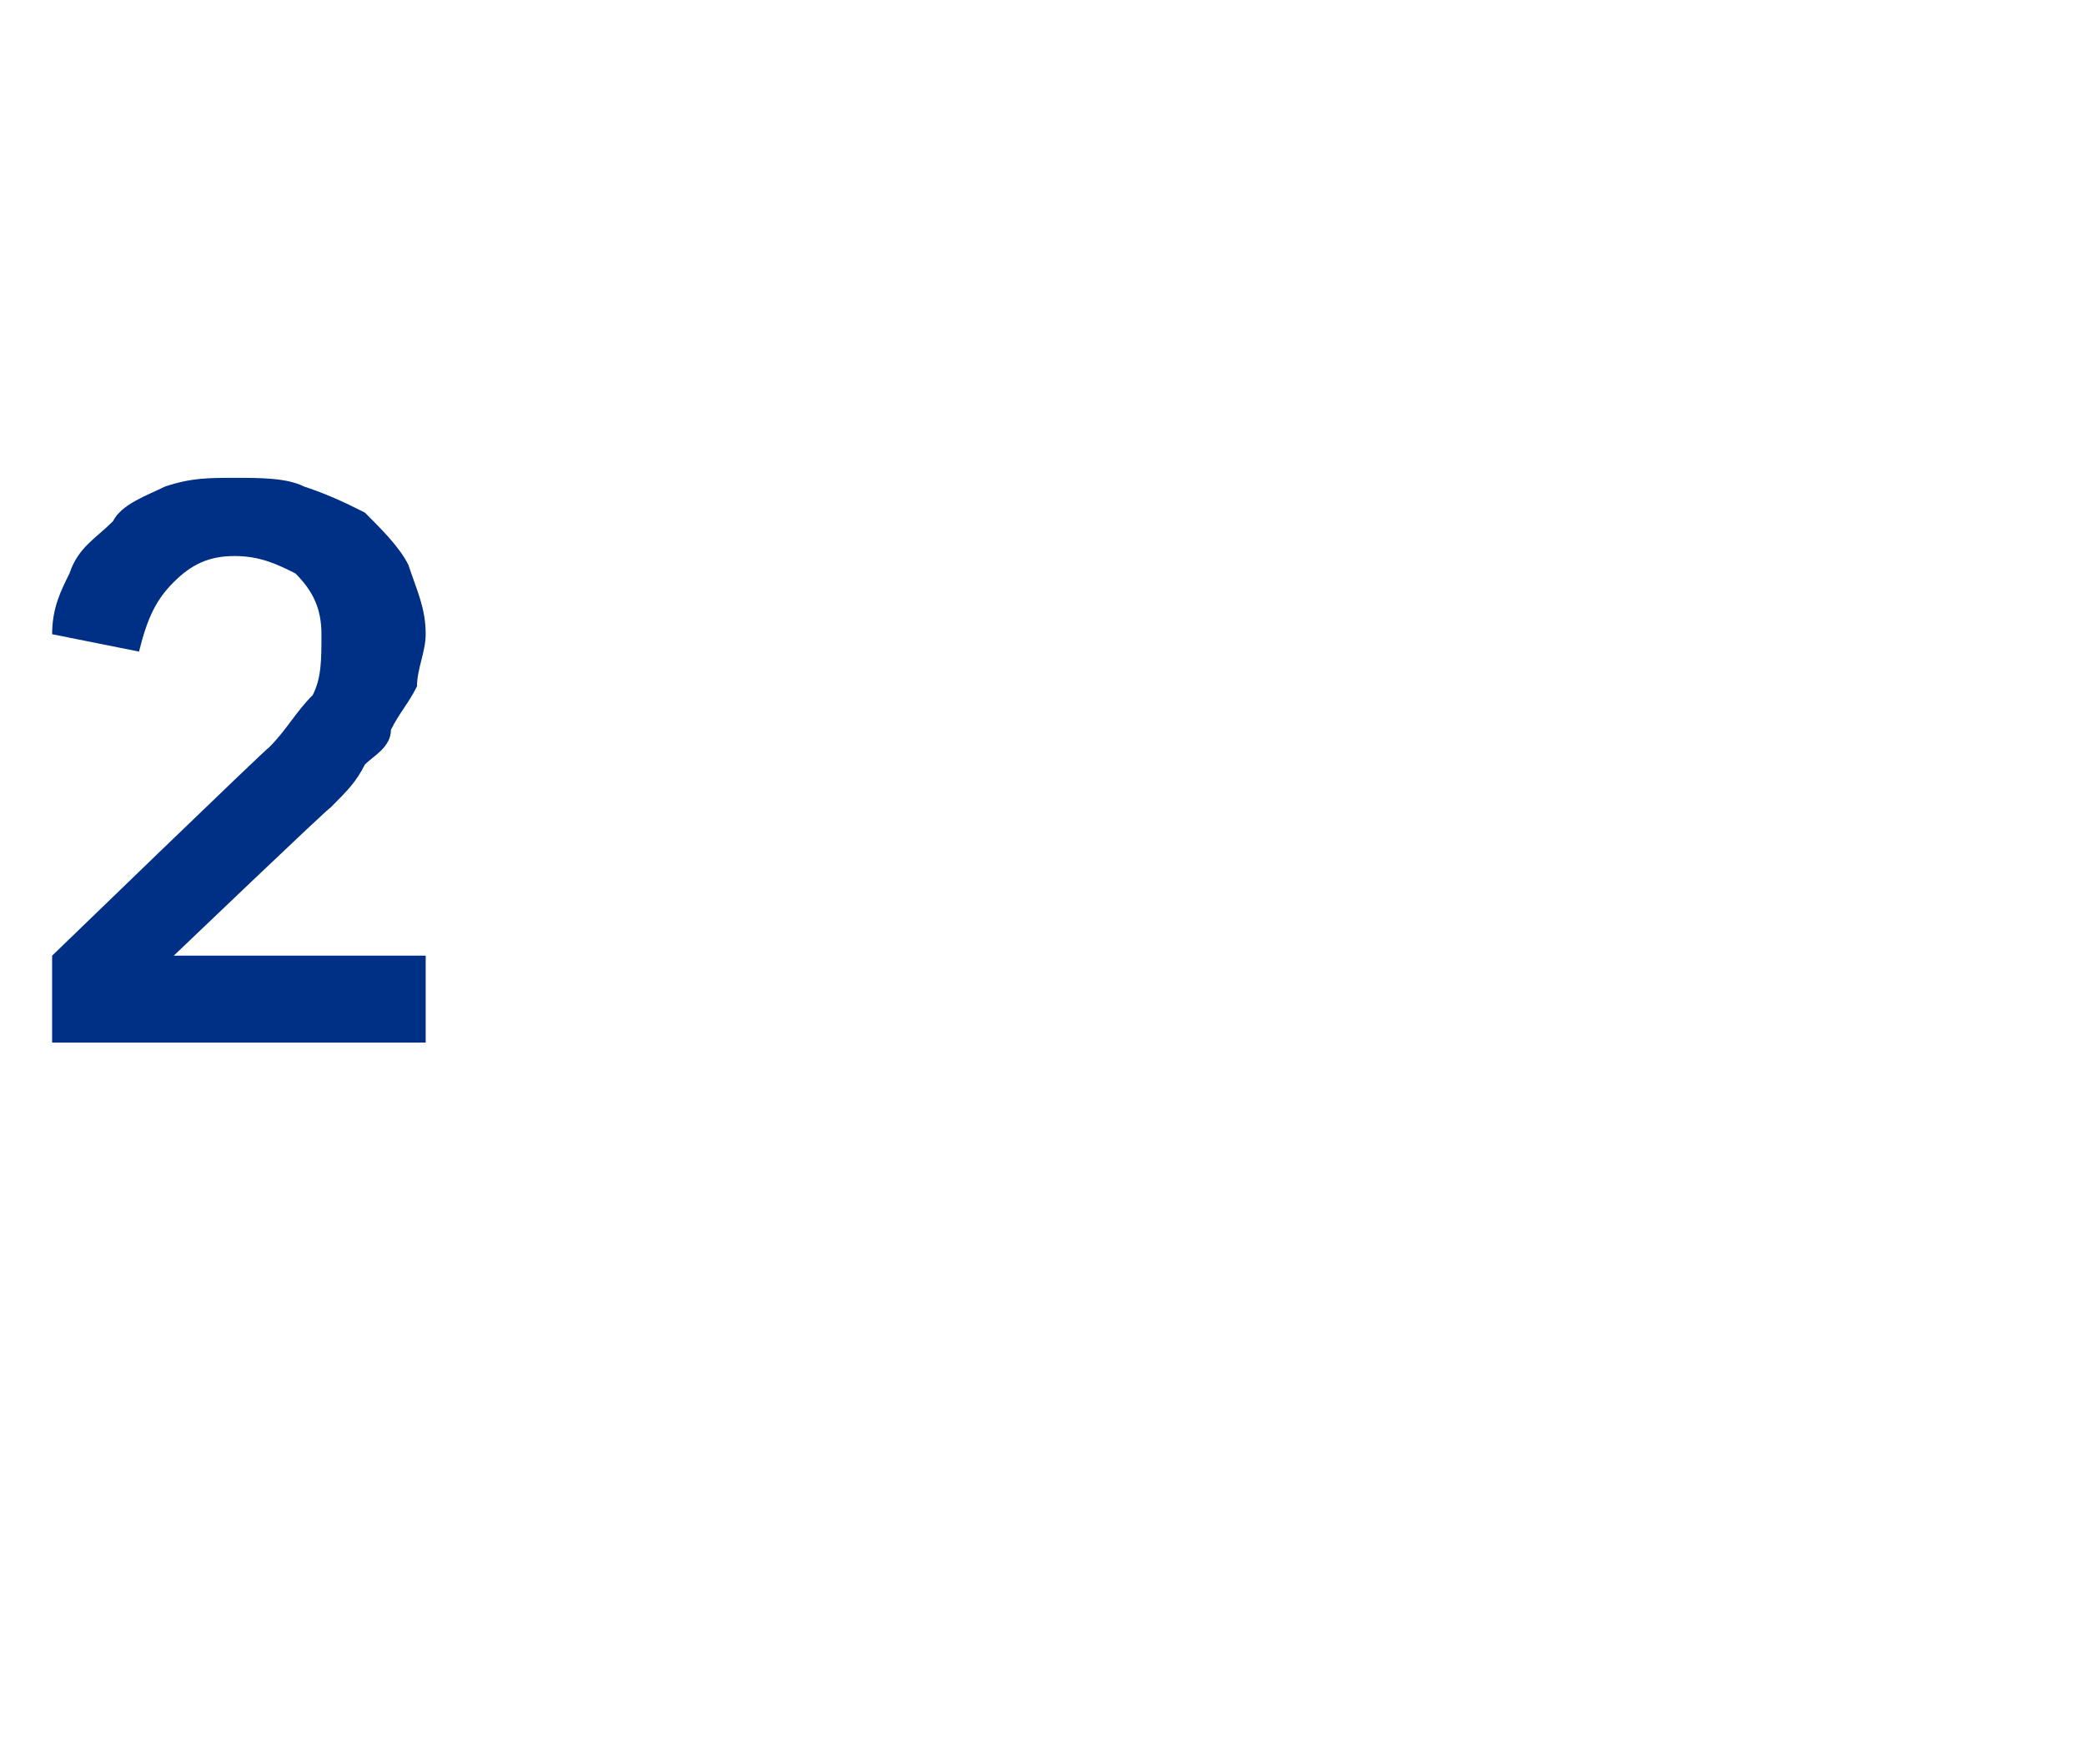 <?xml version="1.0" standalone="no"?>
<!DOCTYPE svg PUBLIC "-//W3C//DTD SVG 1.1//EN" "http://www.w3.org/Graphics/SVG/1.1/DTD/svg11.dtd">
<svg xmlns="http://www.w3.org/2000/svg" version="1.1" width="24px" height="20.3px" viewBox="0 -3 24 20.3" style="top:-3px">
  <desc>2</desc>
  <defs/>
  <g id="Polygon5235">
    <path d="M 0.6 8 C 0.6 8 3.08 5.6 3.1 5.6 C 3.3 5.4 3.4 5.2 3.6 5 C 3.7 4.8 3.7 4.6 3.7 4.3 C 3.7 4 3.6 3.8 3.4 3.6 C 3.2 3.5 3 3.4 2.7 3.4 C 2.4 3.4 2.2 3.5 2 3.7 C 1.8 3.9 1.7 4.1 1.6 4.5 C 1.6 4.5 0.6 4.3 0.6 4.3 C 0.6 4 0.7 3.8 0.8 3.6 C 0.9 3.3 1.1 3.2 1.3 3 C 1.4 2.8 1.7 2.7 1.9 2.6 C 2.2 2.5 2.4 2.5 2.7 2.5 C 3 2.5 3.3 2.5 3.5 2.6 C 3.8 2.7 4 2.8 4.2 2.9 C 4.4 3.1 4.6 3.3 4.7 3.5 C 4.8 3.8 4.9 4 4.9 4.3 C 4.9 4.5 4.8 4.7 4.8 4.9 C 4.7 5.1 4.6 5.2 4.5 5.4 C 4.5 5.6 4.3 5.7 4.2 5.8 C 4.1 6 4 6.1 3.8 6.3 C 3.82 6.26 2 8 2 8 L 4.9 8 L 4.9 9 L 0.6 9 L 0.6 8 Z " stroke="none" fill="#002f86"/>
  </g>
</svg>